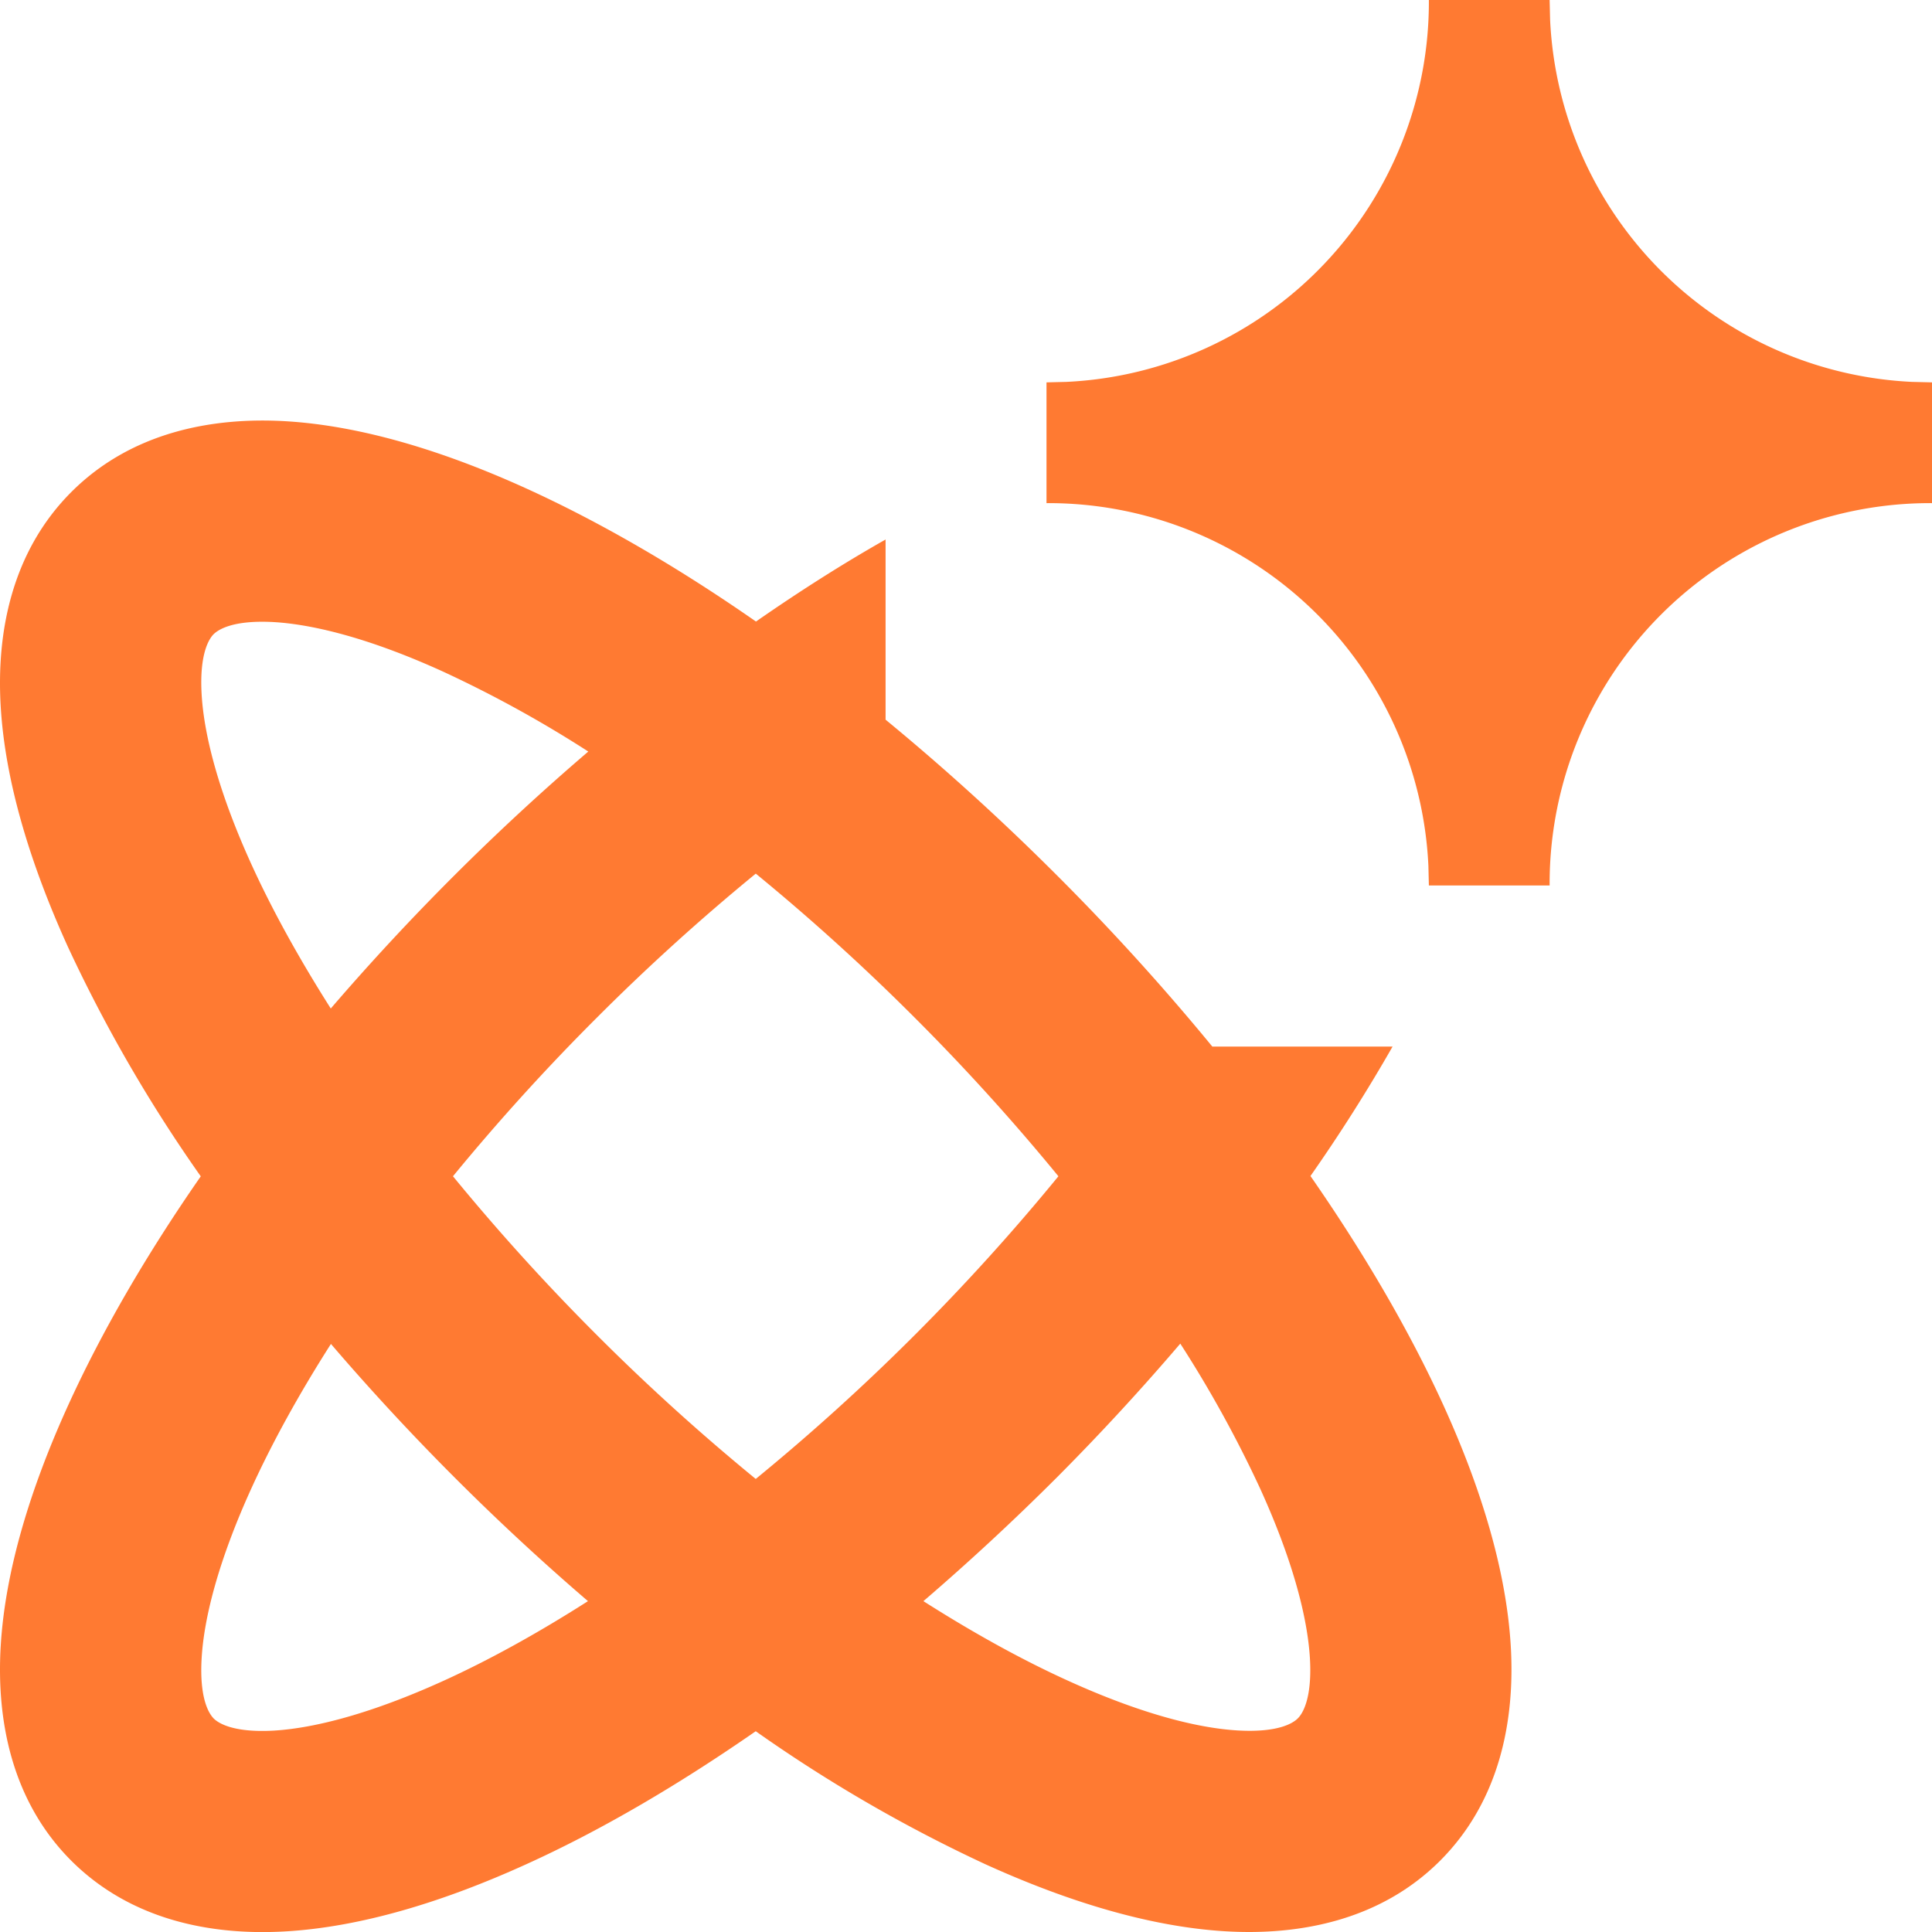 <svg xmlns="http://www.w3.org/2000/svg" fill="none" viewBox="0 0 24 24" id="Ai-Science-Spark--Streamline-Sharp-Remix" height="24" width="24">
  <desc>
    Ai Science Spark Streamline Icon: https://streamlinehq.com
  </desc>
  <path fill="#ff7a32" d="M3.556 5.233c0.934 0.057 1.955 0.368 2.982 0.835 0.91 0.414 1.873 0.971 2.853 1.653 0.544 -0.378 1.082 -0.72 1.61 -1.019V8.94c0.715 0.588 1.43 1.235 2.127 1.932a29.333 29.333 0 0 1 1.932 2.129h2.239a20.736 20.736 0 0 1 -1.02 1.608c0.681 0.98 1.24 1.944 1.654 2.853 0.467 1.027 0.778 2.048 0.834 2.982 0.056 0.933 -0.14 1.932 -0.877 2.67 -0.738 0.738 -1.738 0.933 -2.67 0.877 -0.934 -0.056 -1.955 -0.367 -2.982 -0.834a18.374 18.374 0 0 1 -2.85 -1.651c-0.98 0.68 -1.941 1.24 -2.85 1.652 -1.027 0.467 -2.048 0.778 -2.982 0.834 -0.932 0.056 -1.931 -0.14 -2.67 -0.877 -0.737 -0.737 -0.933 -1.738 -0.877 -2.67 0.056 -0.934 0.368 -1.955 0.835 -2.982 0.413 -0.908 0.97 -1.872 1.65 -2.85a18.432 18.432 0 0 1 -1.65 -2.85C0.377 10.735 0.065 9.714 0.009 8.78c-0.056 -0.932 0.14 -1.93 0.878 -2.669 0.738 -0.737 1.737 -0.934 2.669 -0.878m0.555 11.462c-0.402 0.63 -0.735 1.237 -0.992 1.802 -0.394 0.868 -0.583 1.579 -0.614 2.099 -0.031 0.521 0.099 0.7 0.15 0.752 0.051 0.051 0.232 0.18 0.751 0.15 0.52 -0.032 1.23 -0.222 2.098 -0.616 0.566 -0.257 1.17 -0.59 1.8 -0.992a29.7 29.7 0 0 1 -3.193 -3.195m10.551 -0.004a29.422 29.422 0 0 1 -1.534 1.663 30.12 30.12 0 0 1 -1.657 1.536c0.63 0.401 1.235 0.734 1.8 0.99 0.869 0.395 1.58 0.585 2.1 0.616 0.521 0.031 0.7 -0.098 0.751 -0.15 0.051 -0.05 0.181 -0.23 0.15 -0.751 -0.032 -0.52 -0.221 -1.23 -0.616 -2.099a14.775 14.775 0 0 0 -0.994 -1.805m-5.274 -5.838a26.771 26.771 0 0 0 -1.973 1.788 26.797 26.797 0 0 0 -1.788 1.971 26.813 26.813 0 0 0 1.788 1.973 26.781 26.781 0 0 0 1.973 1.787 26.759 26.759 0 0 0 3.76 -3.76 26.793 26.793 0 0 0 -1.787 -1.972 26.8 26.8 0 0 0 -1.973 -1.788ZM3.406 7.728c-0.521 -0.03 -0.7 0.099 -0.752 0.15 -0.05 0.05 -0.18 0.23 -0.149 0.752 0.031 0.52 0.22 1.23 0.614 2.098 0.257 0.565 0.59 1.17 0.99 1.8a29.69 29.69 0 0 1 3.199 -3.192 14.768 14.768 0 0 0 -1.804 -0.993c-0.867 -0.395 -1.577 -0.583 -2.098 -0.615M19.256 0.246a4.724 4.724 0 0 0 4.498 4.498L24 4.75v1.5A4.727 4.727 0 0 0 19.25 11h-1.5l-0.006 -0.246A4.726 4.726 0 0 0 13 6.25v-1.5l0.246 -0.006A4.726 4.726 0 0 0 17.75 0h1.5z" stroke-width="1"></path>
</svg>